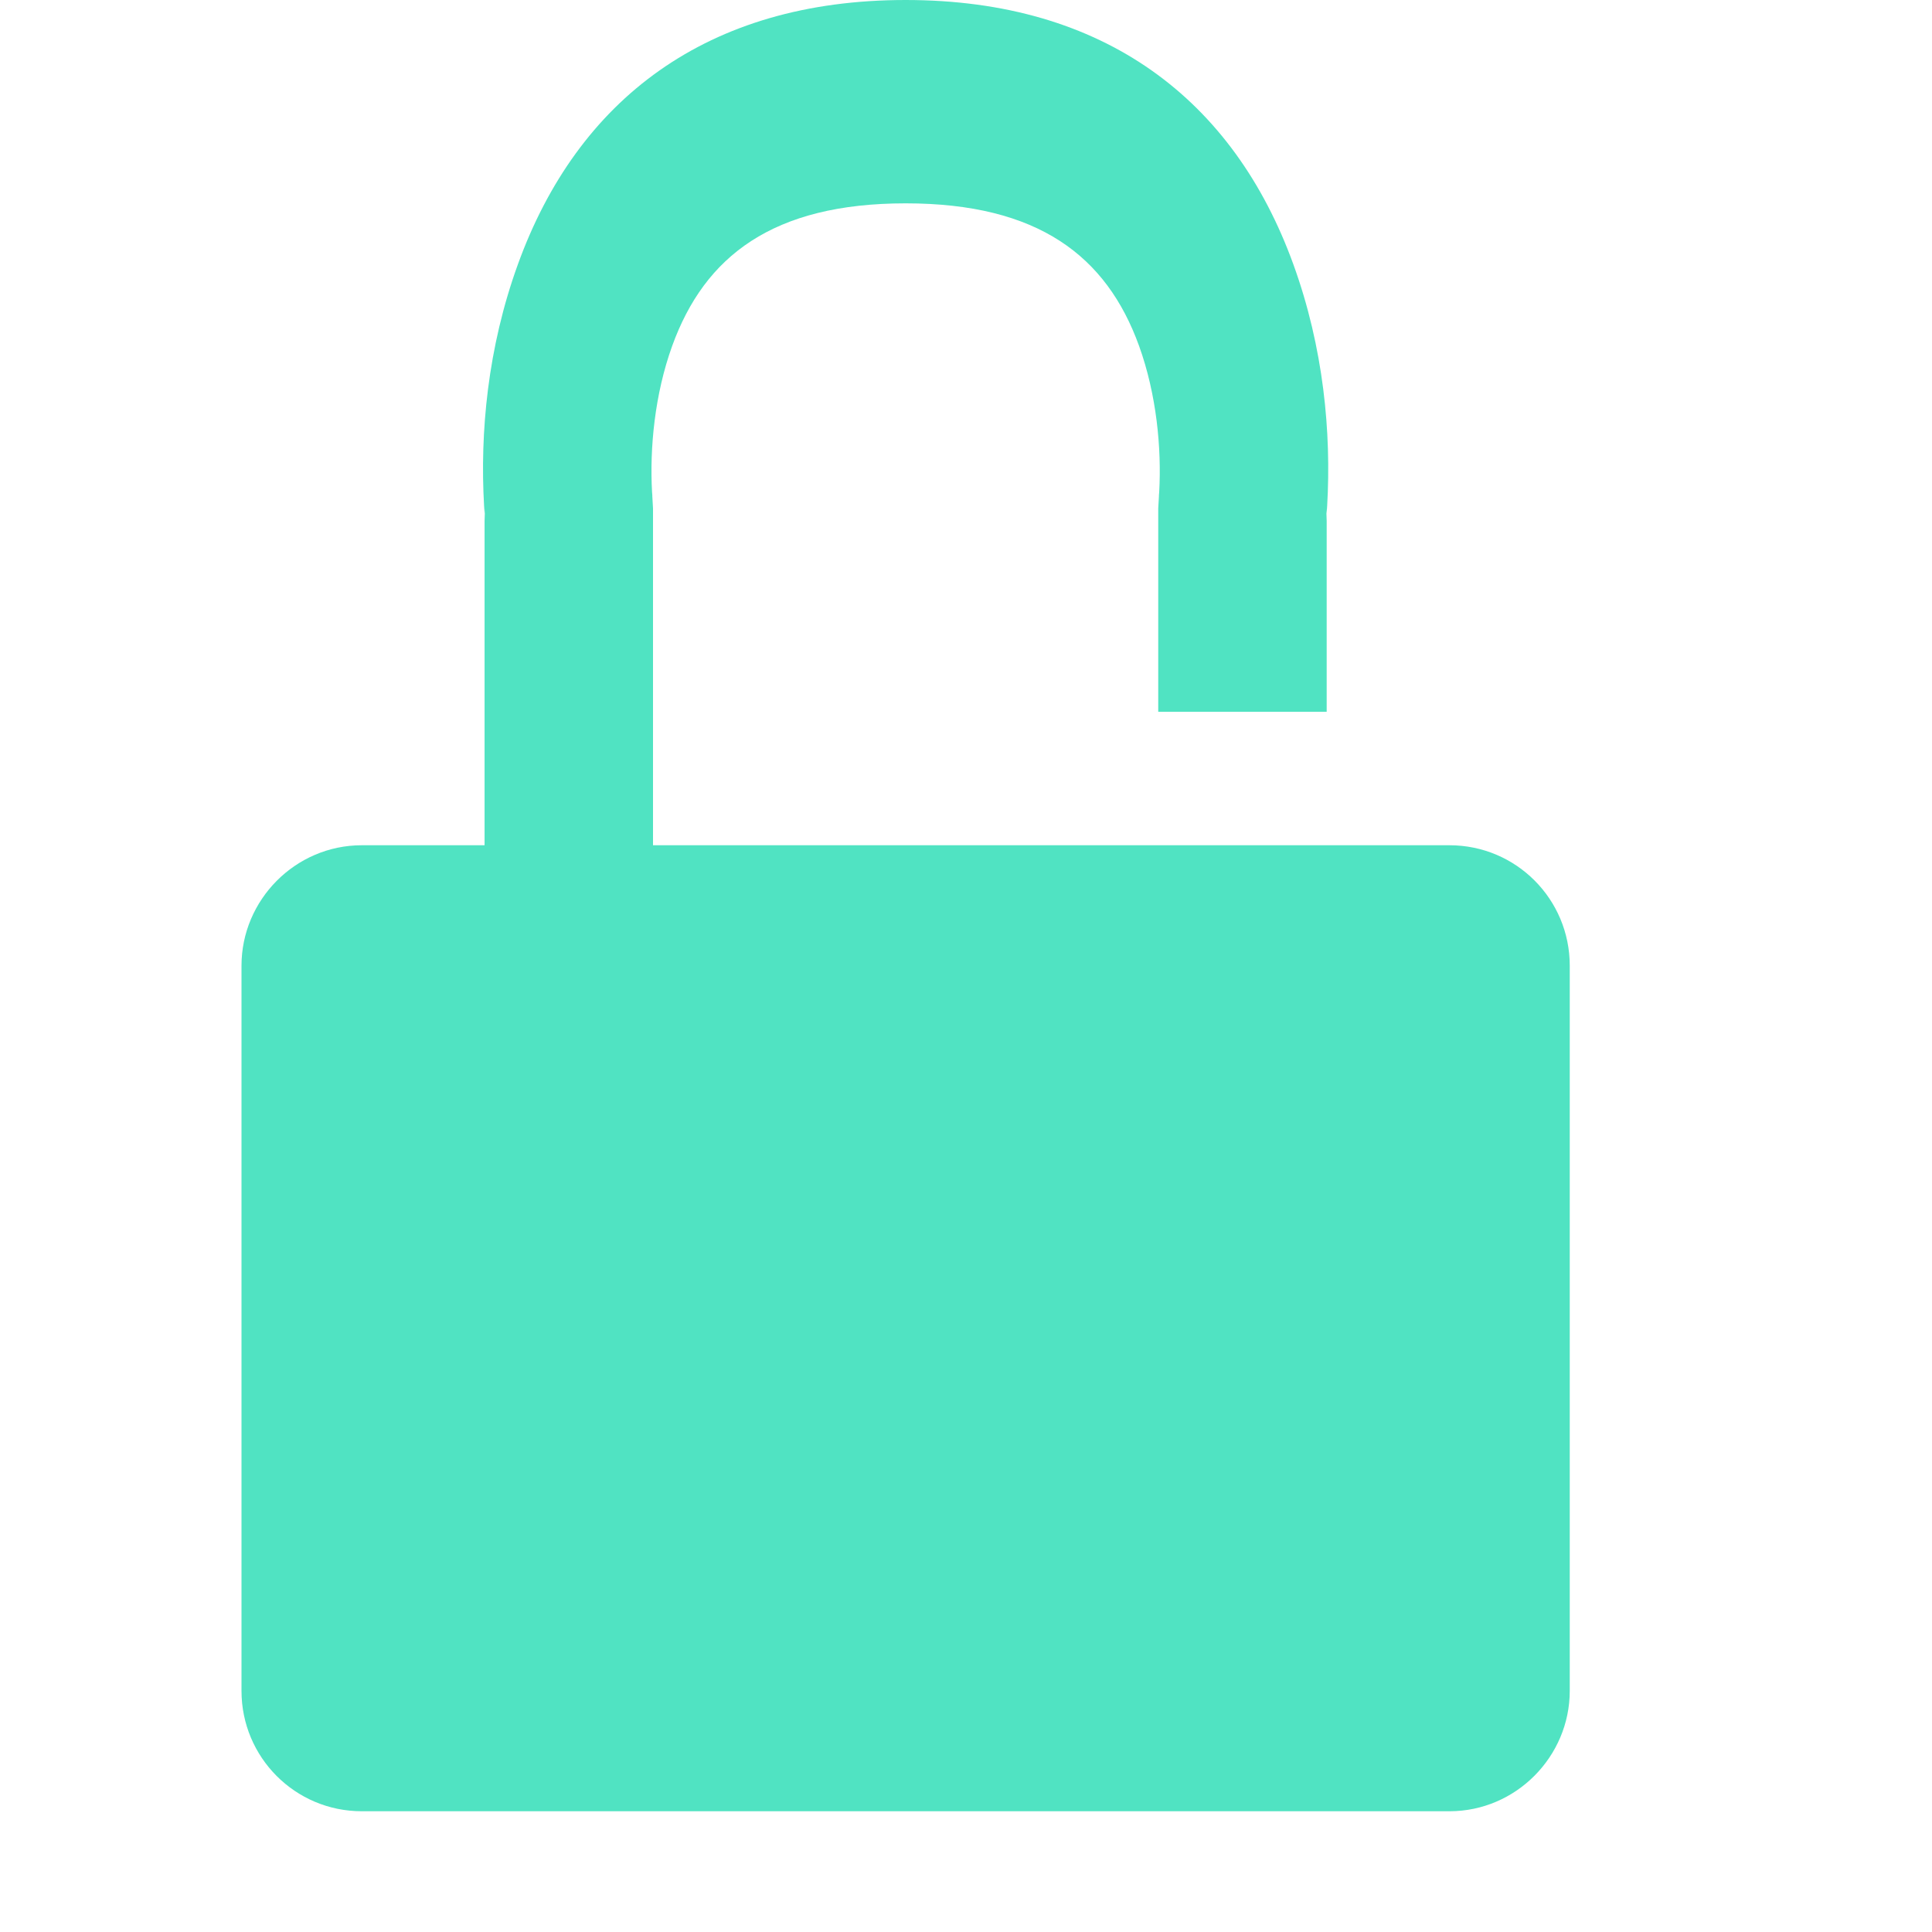 <?xml version="1.0" encoding="UTF-8" standalone="no"?>
<svg width="16px" height="16px" viewBox="0 0 16 16" version="1.1" xmlns="http://www.w3.org/2000/svg" xmlns:xlink="http://www.w3.org/1999/xlink" xmlns:sketch="http://www.bohemiancoding.com/sketch/ns">
    <!-- Generator: Sketch 3.3.3 (12072) - http://www.bohemiancoding.com/sketch -->
    <title>lock-open</title>
    <desc>Created with Sketch.</desc>
    <defs></defs>
    <g id="Page-1" stroke="none" stroke-width="1" fill="none" fill-rule="evenodd" sketch:type="MSPage">
        <g id="lock-open" sketch:type="MSArtboardGroup" fill="#50E3C2">
            <path d="M5.408,7 L12.004,7 C12.555,7 13,7.446 13,7.997 L13,14.003 C13,14.547 12.554,15 12.004,15 L2.996,15 C2.445,15 2,14.554 2,14.003 L2,7.997 C2,7.453 2.446,7 2.996,7 L4.013,7 L4.013,4.211 L4.018,4.315 C4.015,4.279 4.012,4.244 4.009,4.19 C3.974,3.582 4.038,2.881 4.289,2.189 C4.782,0.827 5.852,0 7.5,0 C9.147,0 10.217,0.827 10.711,2.189 C10.962,2.881 11.026,3.582 10.991,4.19 C10.988,4.244 10.985,4.279 10.982,4.315 L10.987,4.211 L10.987,5.895 L9.592,5.895 L9.592,4.211 L9.598,4.106 C9.597,4.114 9.598,4.096 9.6,4.074 C9.62,3.714 9.579,3.268 9.433,2.864 C9.164,2.121 8.599,1.684 7.5,1.684 C6.401,1.684 5.836,2.121 5.567,2.864 C5.421,3.268 5.38,3.713 5.4,4.074 C5.402,4.096 5.403,4.114 5.402,4.106 L5.408,4.211 L5.408,7 L5.408,7 Z" id="public" sketch:type="MSShapeGroup"></path>
        </g>
    </g>
</svg>